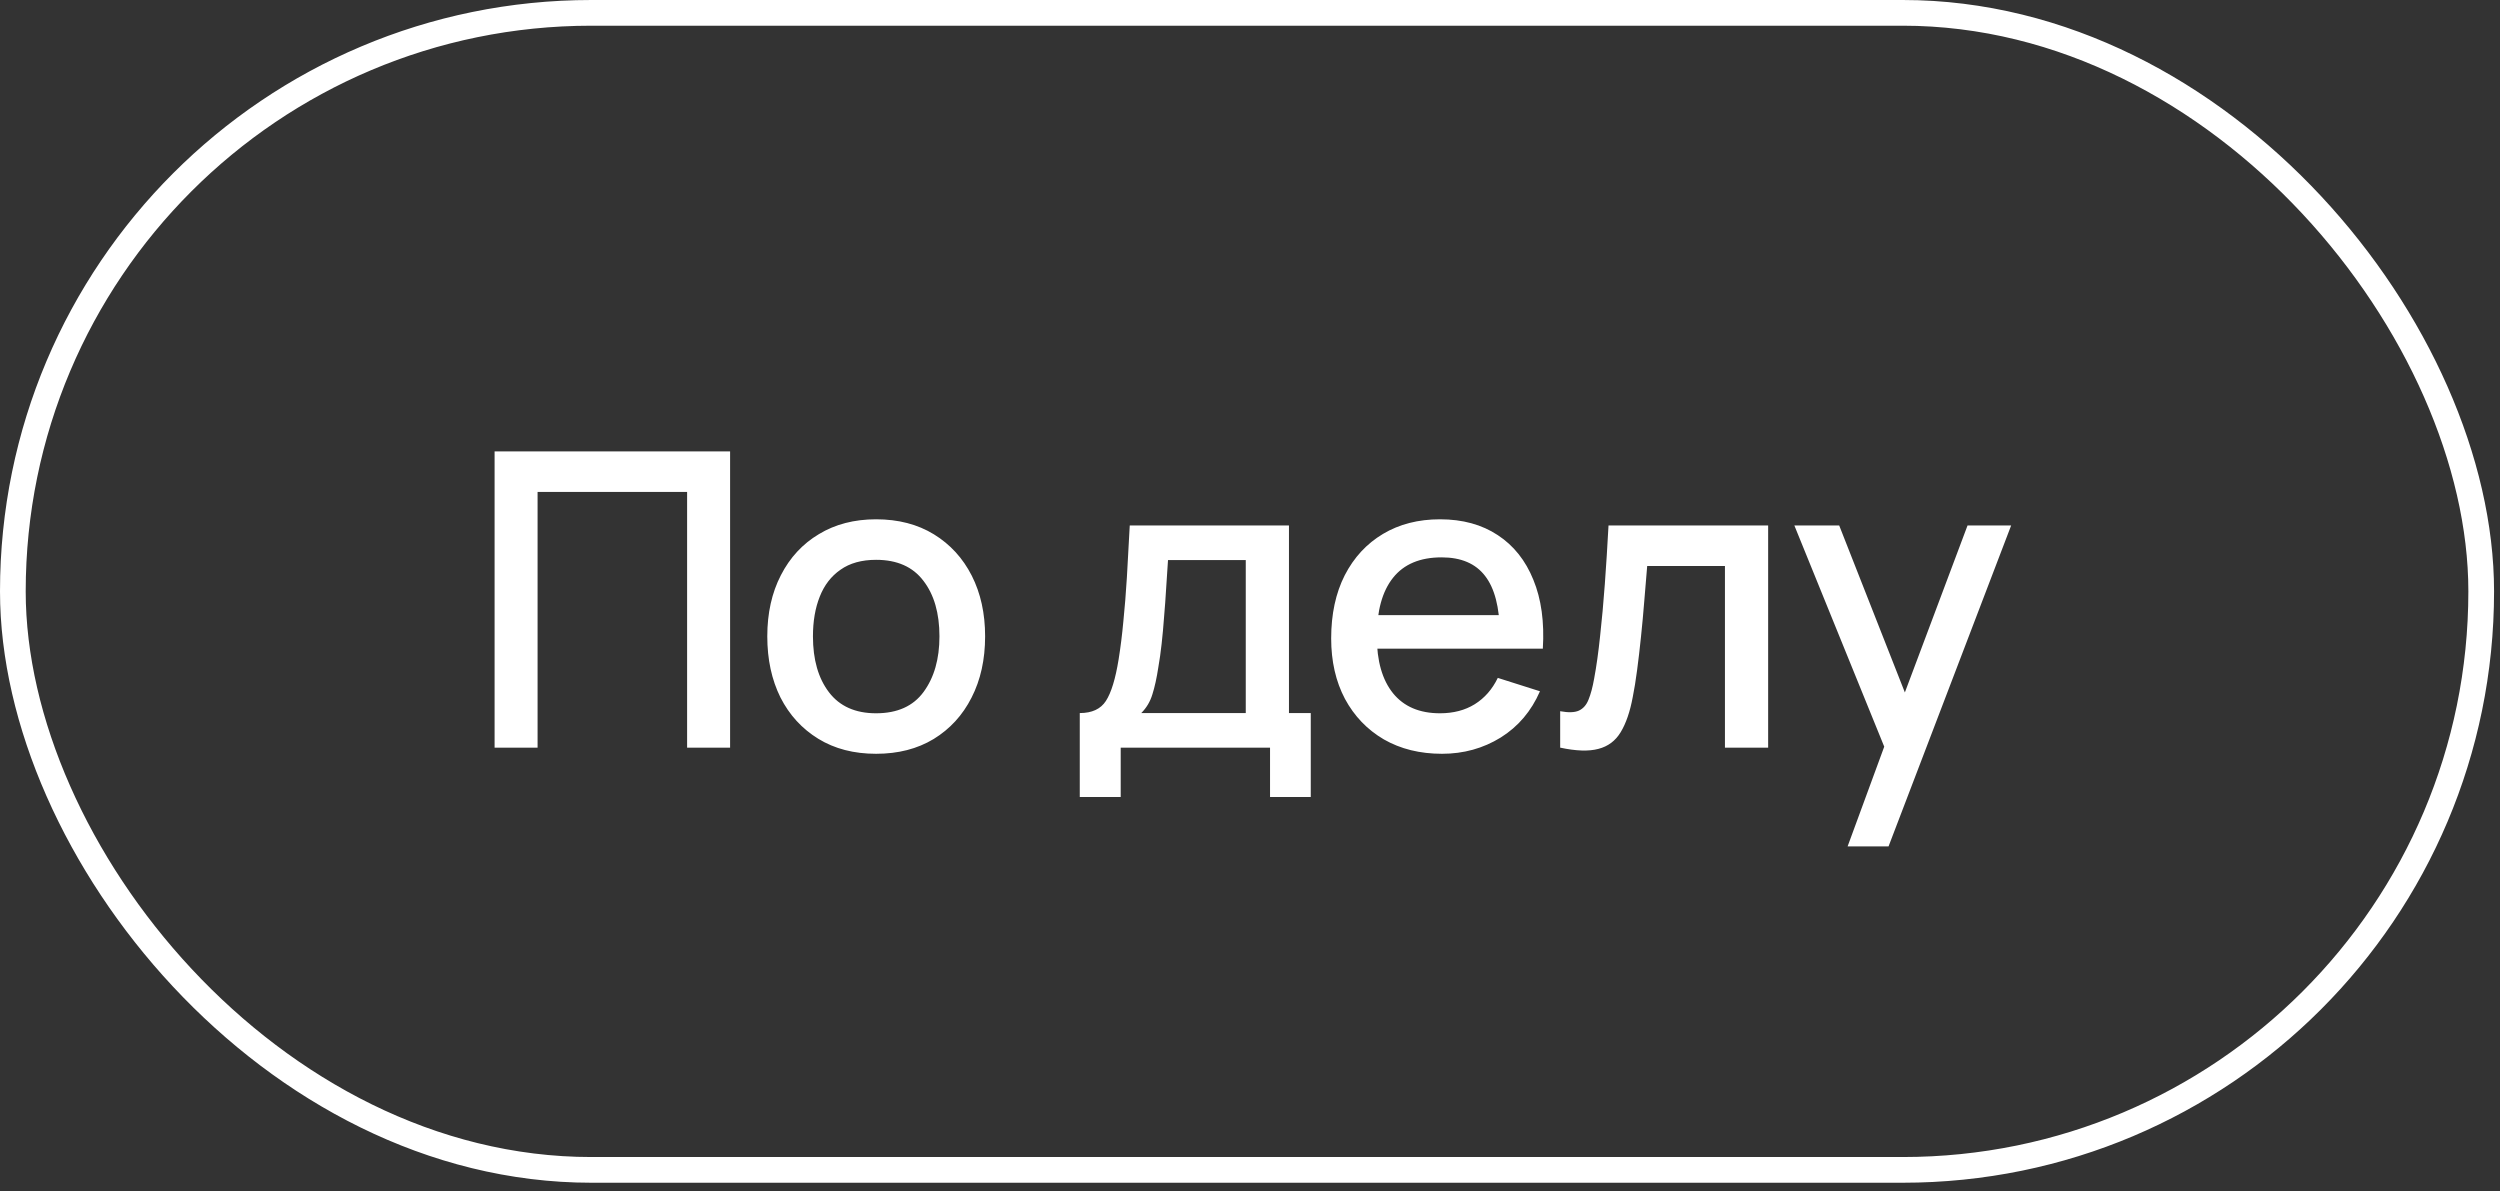 <?xml version="1.0" encoding="UTF-8"?> <svg xmlns="http://www.w3.org/2000/svg" width="128" height="61" viewBox="0 0 128 61" fill="none"><rect x="0" y="0" width="128" height="61" fill="#333333" stroke="none"/><rect x="0.658" y="0.658" width="126.38" height="59.24" rx="29.62" stroke="white" stroke-width="1.316"></rect><path d="M25.323 38.279V23.113H37.381V38.279H35.18V25.188H27.524V38.279H25.323ZM44.856 38.594C43.719 38.594 42.733 38.338 41.897 37.826C41.062 37.313 40.416 36.608 39.959 35.709C39.51 34.803 39.285 33.761 39.285 32.581C39.285 31.394 39.517 30.352 39.98 29.453C40.444 28.547 41.093 27.845 41.929 27.347C42.764 26.841 43.74 26.588 44.856 26.588C45.994 26.588 46.98 26.845 47.816 27.357C48.651 27.87 49.297 28.575 49.754 29.474C50.21 30.373 50.438 31.408 50.438 32.581C50.438 33.767 50.207 34.814 49.743 35.719C49.287 36.618 48.641 37.324 47.805 37.836C46.97 38.342 45.987 38.594 44.856 38.594ZM44.856 36.52C45.945 36.52 46.756 36.155 47.289 35.425C47.83 34.687 48.1 33.739 48.1 32.581C48.1 31.394 47.826 30.447 47.279 29.737C46.738 29.021 45.931 28.663 44.856 28.663C44.119 28.663 43.512 28.832 43.035 29.169C42.557 29.499 42.203 29.959 41.971 30.548C41.739 31.131 41.623 31.809 41.623 32.581C41.623 33.775 41.897 34.729 42.445 35.446C42.992 36.162 43.796 36.52 44.856 36.52ZM55.284 40.806V36.509C55.909 36.509 56.355 36.302 56.622 35.888C56.896 35.467 57.113 34.754 57.275 33.75C57.373 33.139 57.454 32.49 57.517 31.802C57.587 31.113 57.647 30.369 57.696 29.569C57.745 28.762 57.794 27.873 57.843 26.904H65.995V36.509H67.111V40.806H65.026V38.279H57.38V40.806H55.284ZM58.433 36.509H63.783V28.674H59.802C59.774 29.137 59.743 29.614 59.708 30.106C59.679 30.598 59.644 31.085 59.602 31.57C59.567 32.054 59.525 32.518 59.476 32.96C59.427 33.402 59.371 33.803 59.307 34.161C59.223 34.715 59.121 35.179 59.002 35.551C58.89 35.923 58.7 36.242 58.433 36.509ZM73.832 38.594C72.702 38.594 71.709 38.349 70.852 37.857C70.002 37.359 69.339 36.667 68.862 35.783C68.391 34.891 68.156 33.859 68.156 32.686C68.156 31.444 68.388 30.366 68.851 29.453C69.321 28.54 69.974 27.835 70.81 27.336C71.645 26.838 72.618 26.588 73.727 26.588C74.886 26.588 75.872 26.859 76.687 27.399C77.501 27.933 78.108 28.695 78.508 29.685C78.916 30.675 79.077 31.851 78.993 33.213H76.792V32.412C76.778 31.093 76.525 30.116 76.034 29.485C75.549 28.853 74.808 28.537 73.811 28.537C72.709 28.537 71.881 28.884 71.326 29.579C70.771 30.274 70.494 31.279 70.494 32.592C70.494 33.841 70.771 34.81 71.326 35.498C71.881 36.179 72.681 36.52 73.727 36.52C74.415 36.52 75.008 36.365 75.507 36.056C76.013 35.74 76.406 35.291 76.687 34.708L78.846 35.393C78.403 36.411 77.733 37.201 76.834 37.763C75.935 38.317 74.935 38.594 73.832 38.594ZM69.778 33.213V31.496H77.898V33.213H69.778ZM79.881 38.279V36.414C80.303 36.492 80.622 36.481 80.84 36.383C81.064 36.278 81.23 36.088 81.335 35.814C81.447 35.54 81.542 35.186 81.619 34.751C81.739 34.111 81.84 33.385 81.925 32.57C82.016 31.749 82.097 30.861 82.167 29.906C82.237 28.951 82.3 27.951 82.356 26.904H90.529V38.279H88.317V28.979H84.336C84.294 29.534 84.245 30.124 84.189 30.748C84.14 31.366 84.084 31.981 84.02 32.592C83.957 33.202 83.891 33.775 83.82 34.308C83.75 34.842 83.676 35.298 83.599 35.677C83.459 36.435 83.252 37.039 82.978 37.489C82.711 37.931 82.332 38.215 81.84 38.342C81.349 38.475 80.696 38.454 79.881 38.279ZM94.598 43.334L96.799 37.341L96.831 39.111L91.871 26.904H94.167L97.874 36.33H97.2L100.738 26.904H102.971L96.694 43.334H94.598Z" fill="white"></path></svg> 